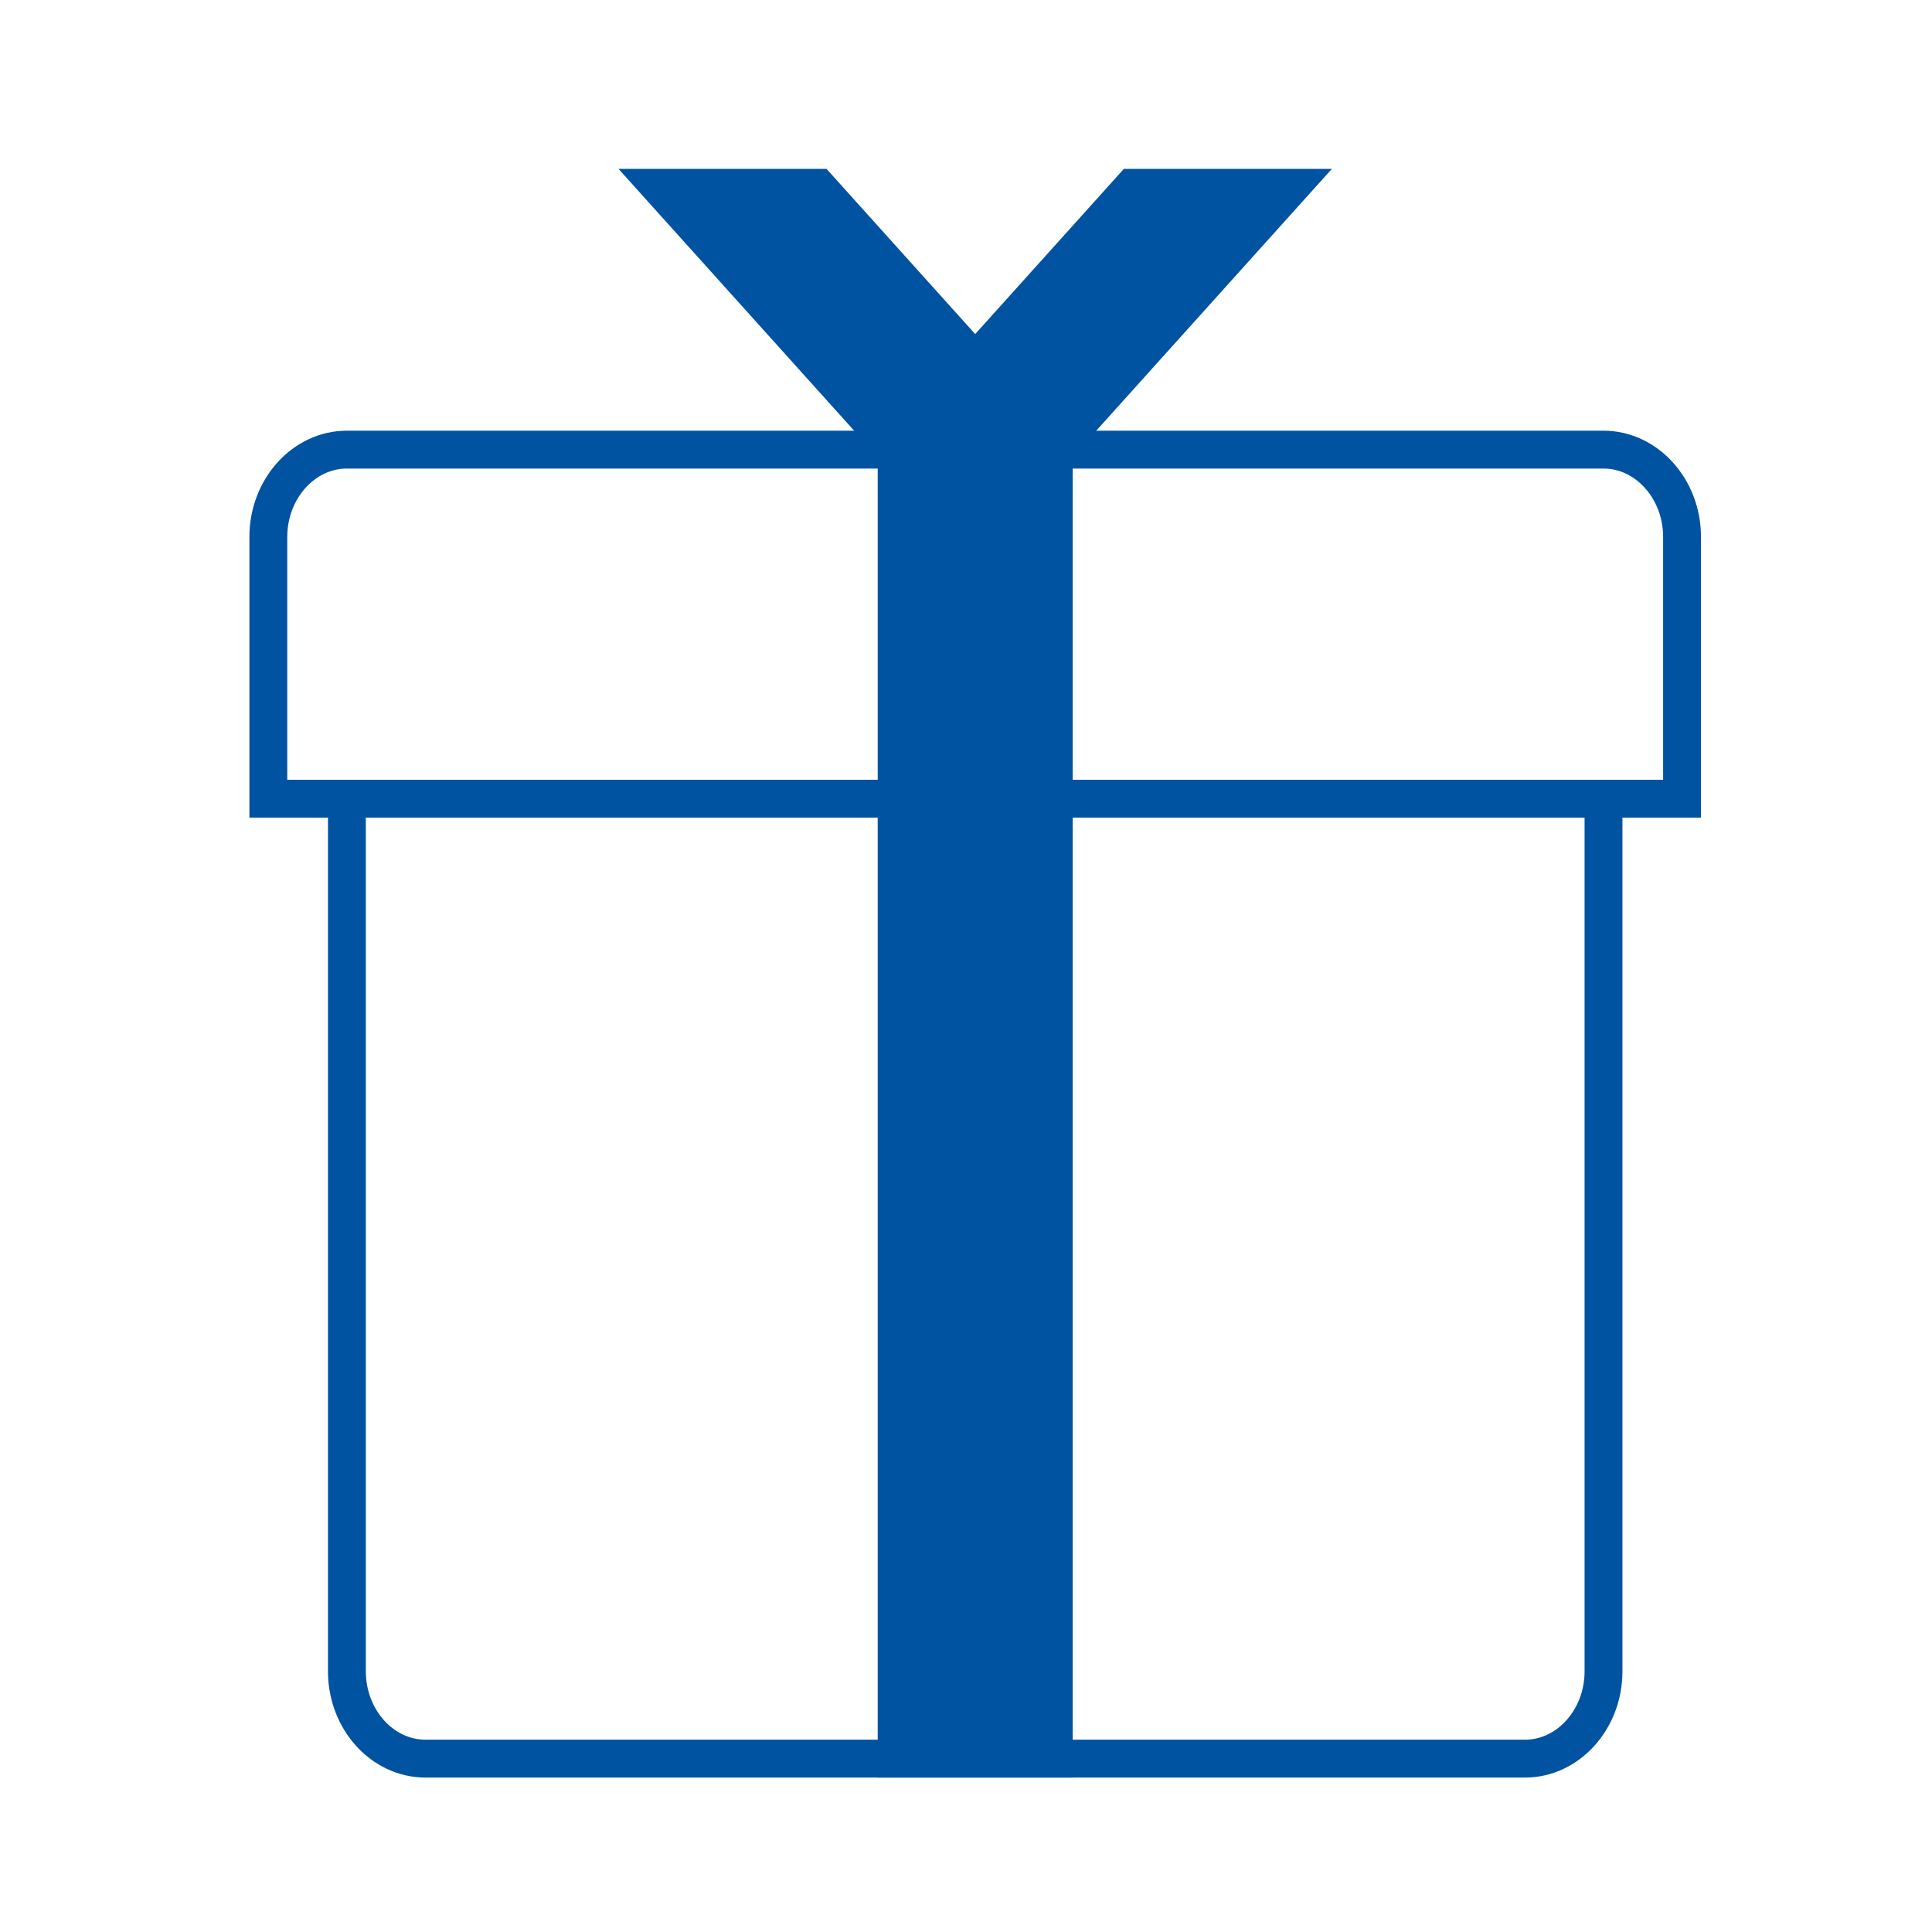 <svg height="72" width="72" xmlns="http://www.w3.org/2000/svg"><g fill="none" stroke="#0053a0" stroke-width="1.411"><path d="M56.83 65.539H15.855c-1.61 0-2.927-1.464-2.927-3.252V29.765h46.83v32.522c0 1.788-1.316 3.252-2.926 3.252zM62.685 29.765H10v-9.756c0-1.79 1.317-3.253 2.927-3.253h46.83c1.61 0 2.928 1.464 2.928 3.253z"/><path d="M33.415 16.756L24.635 7h5.854l5.853 6.504L42.196 7h5.854l-8.78 9.756V65.54h-5.855z" fill="#0053a0"/></g></svg>